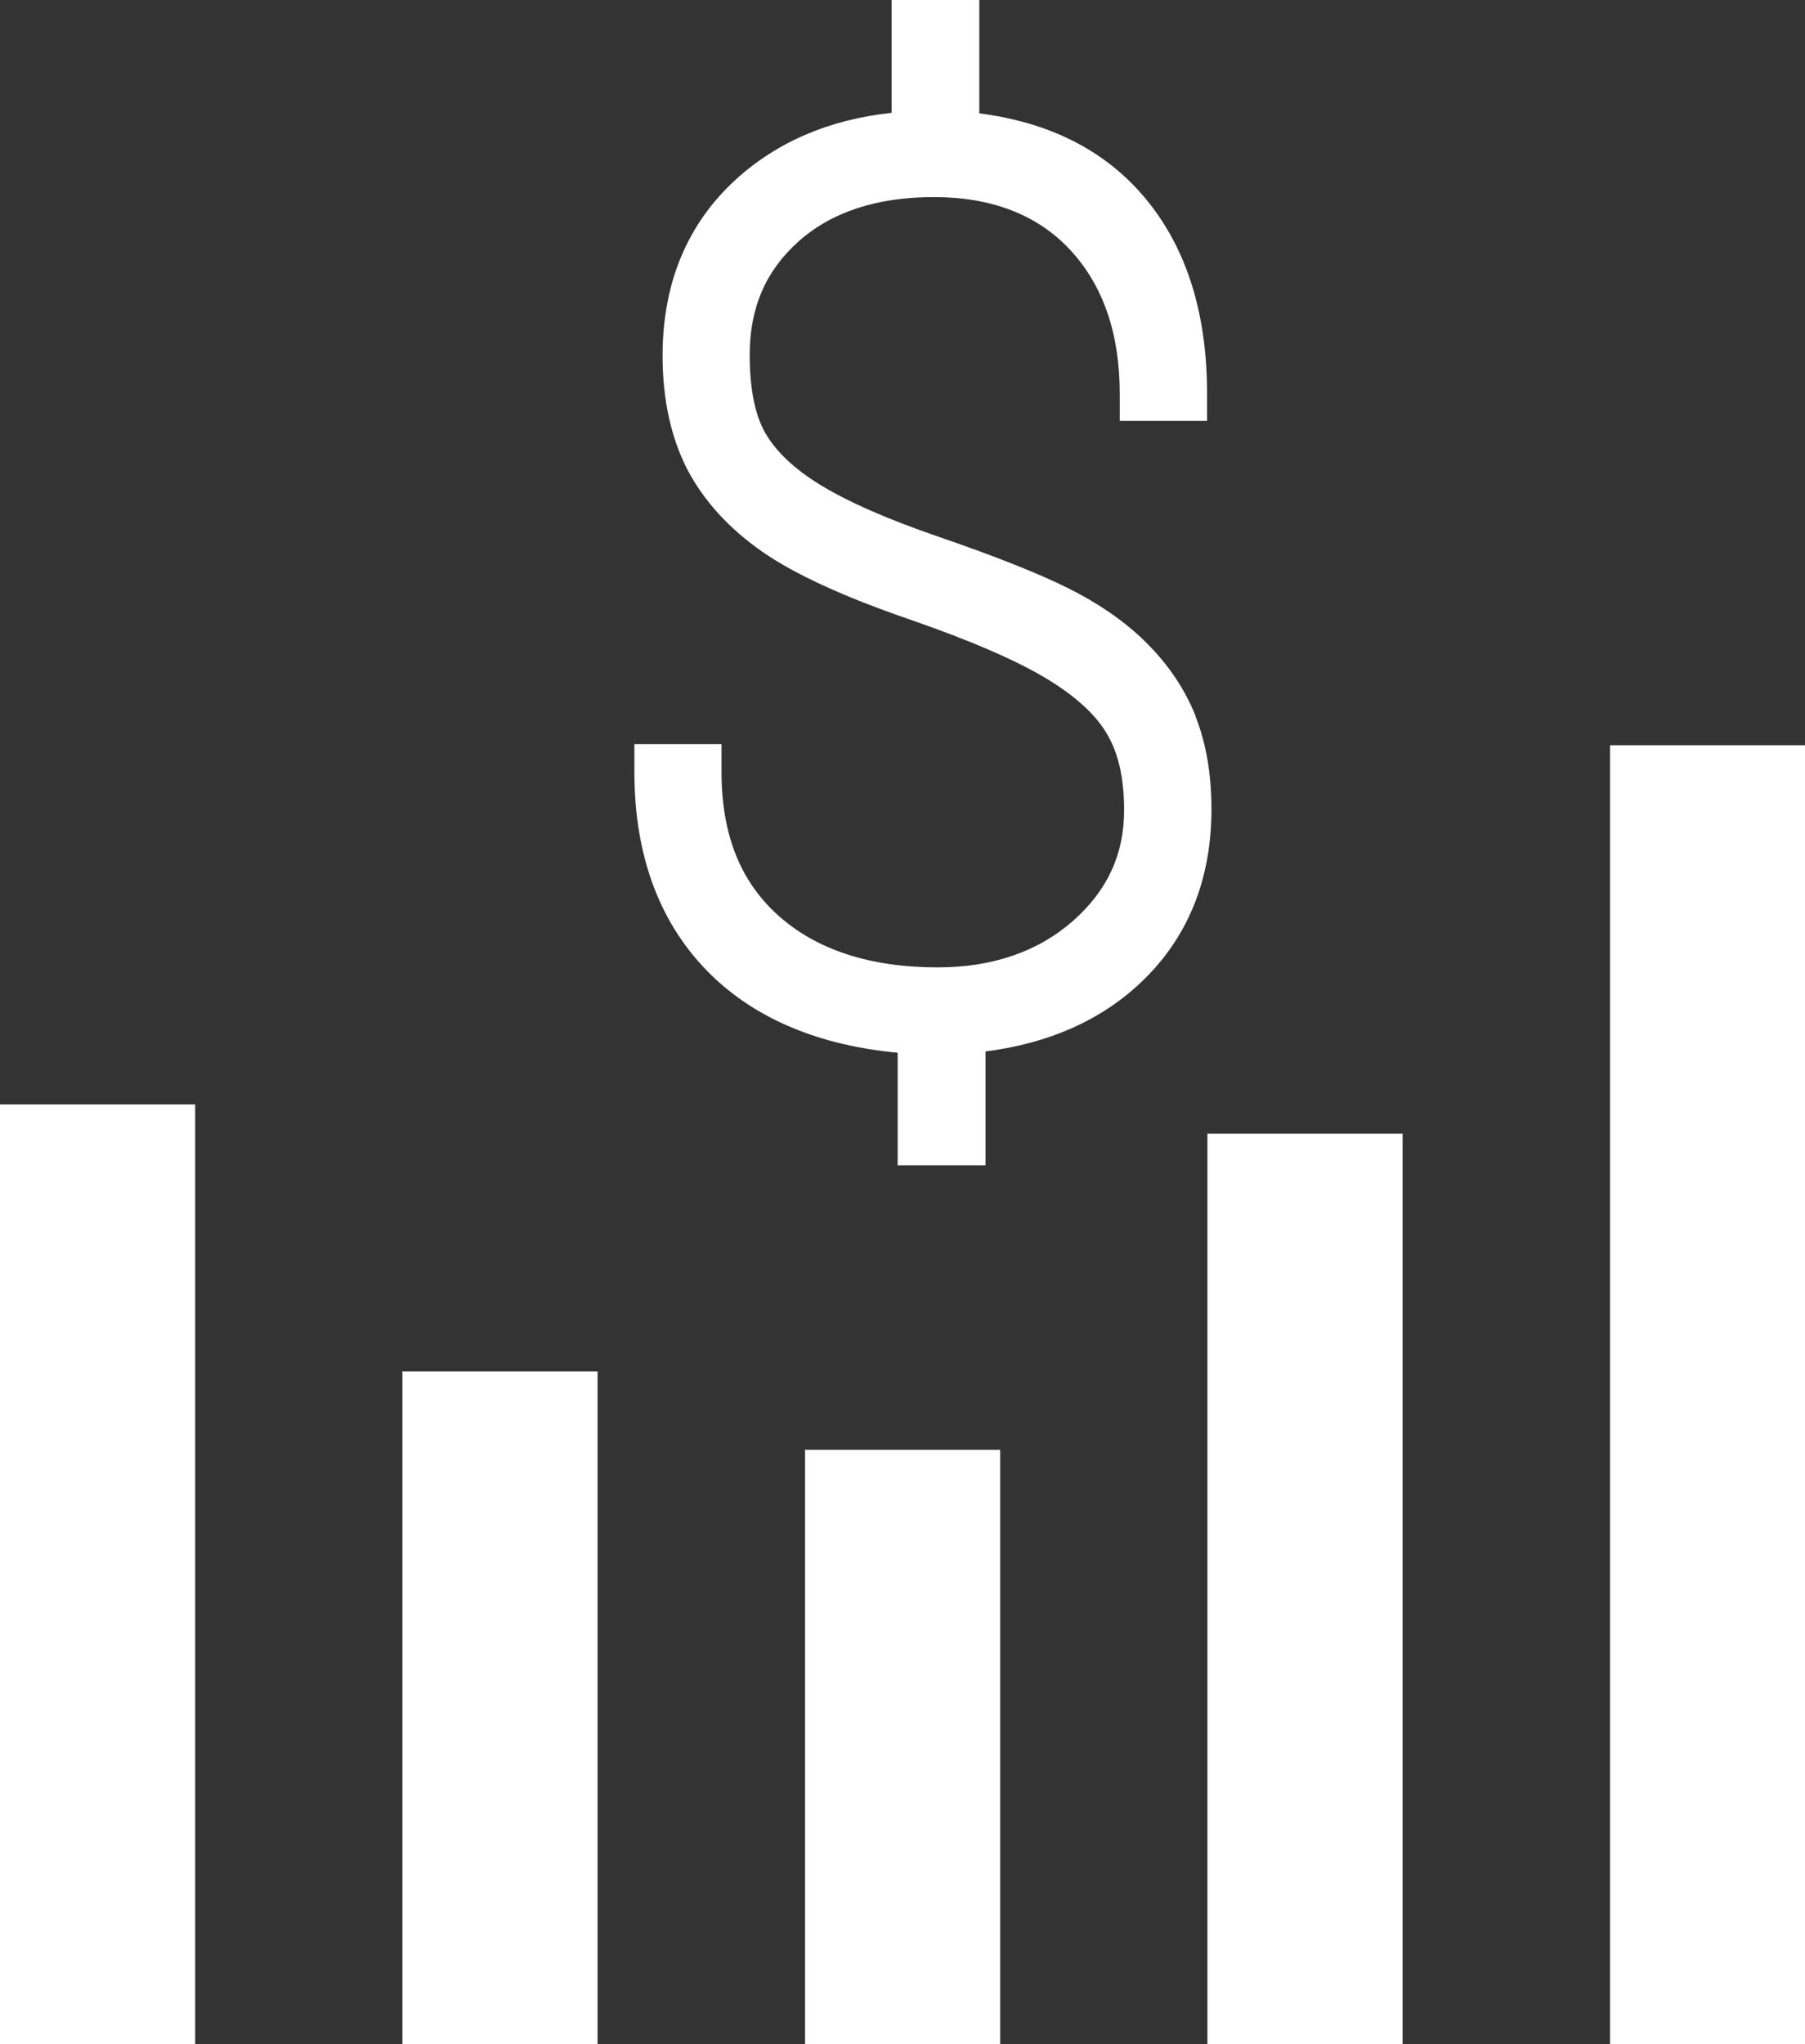 <?xml version="1.0" encoding="UTF-8"?>
<svg id="Layer_2" data-name="Layer 2" xmlns="http://www.w3.org/2000/svg" xmlns:xlink="http://www.w3.org/1999/xlink" viewBox="0 0 98.59 111.61">
  <rect x="0" y="0" width="98.59" height="111.61" fill="#333333" stroke="none"/>
  <defs>
    <style>
      .cls-1 {
        fill: none;
      }

      .cls-2 {
        clip-path: url(#clippath);
      }

      .cls-3 {
        fill: #fff;
      }

      .cls-4 {
        clip-path: url(#clippath-1);
      }
    </style>
    <clipPath id="clippath">
      <rect class="cls-1" width="98.59" height="111.61"/>
    </clipPath>
    <clipPath id="clippath-1">
      <rect class="cls-1" width="98.59" height="111.61"/>
    </clipPath>
  </defs>
  <g id="Layer_1-2" data-name="Layer 1">
    <g id="CompensationAnalyzer_NoContainer_White">
      <g class="cls-2">
        <g class="cls-4">
          <path class="cls-3" d="M65.31,39.11h0c-.58-1.46-1.48-2.8-2.65-3.97-1.14-1.15-2.59-2.16-4.31-3.02-1.62-.81-3.97-1.74-6.99-2.78-2.84-.97-5.05-1.94-6.58-2.88-1.4-.86-2.4-1.81-2.98-2.82-.57-.99-.85-2.43-.85-4.28,0-2.55,.87-4.57,2.66-6.17,1.81-1.62,4.3-2.43,7.4-2.43s5.63,.94,7.43,2.87c1.81,1.94,2.72,4.58,2.72,7.84v1.51h4.77v-1.51c0-4.55-1.22-8.22-3.62-10.93-2.15-2.43-5.12-3.88-8.82-4.35V0h-4.79V6.16c-3.42,.37-6.29,1.6-8.55,3.68-2.62,2.41-3.96,5.64-3.96,9.58,0,2.39,.46,4.47,1.35,6.21,.91,1.73,2.3,3.25,4.12,4.51,1.74,1.21,4.44,2.45,8.02,3.68,3.35,1.16,5.89,2.26,7.56,3.28,1.55,.95,2.65,1.96,3.25,3.02,.61,1.04,.91,2.43,.91,4.11,0,2.41-.91,4.39-2.79,6.05-1.91,1.68-4.4,2.54-7.39,2.54-3.7,0-6.63-.96-8.73-2.85-2.07-1.87-3.08-4.43-3.08-7.83v-1.51h-4.76v1.51c0,4.66,1.42,8.39,4.21,11.11,2.49,2.41,5.91,3.83,10.17,4.23v6.15h4.8v-6.22c3.46-.44,6.33-1.71,8.52-3.8,2.53-2.41,3.82-5.58,3.82-9.43,0-1.9-.29-3.61-.87-5.06"/>
          <rect class="cls-3" x="87.94" y="40.69" width="10.66" height="70.93"/>
          <rect class="cls-3" y="60.3" width="10.66" height="51.31"/>
          <rect class="cls-3" x="21.98" y="74.88" width="10.66" height="36.73"/>
          <rect class="cls-3" x="43.97" y="79.16" width="10.66" height="32.46"/>
          <rect class="cls-3" x="65.95" y="61.9" width="10.66" height="49.71"/>
        </g>
      </g>
    </g>
  </g>
</svg>